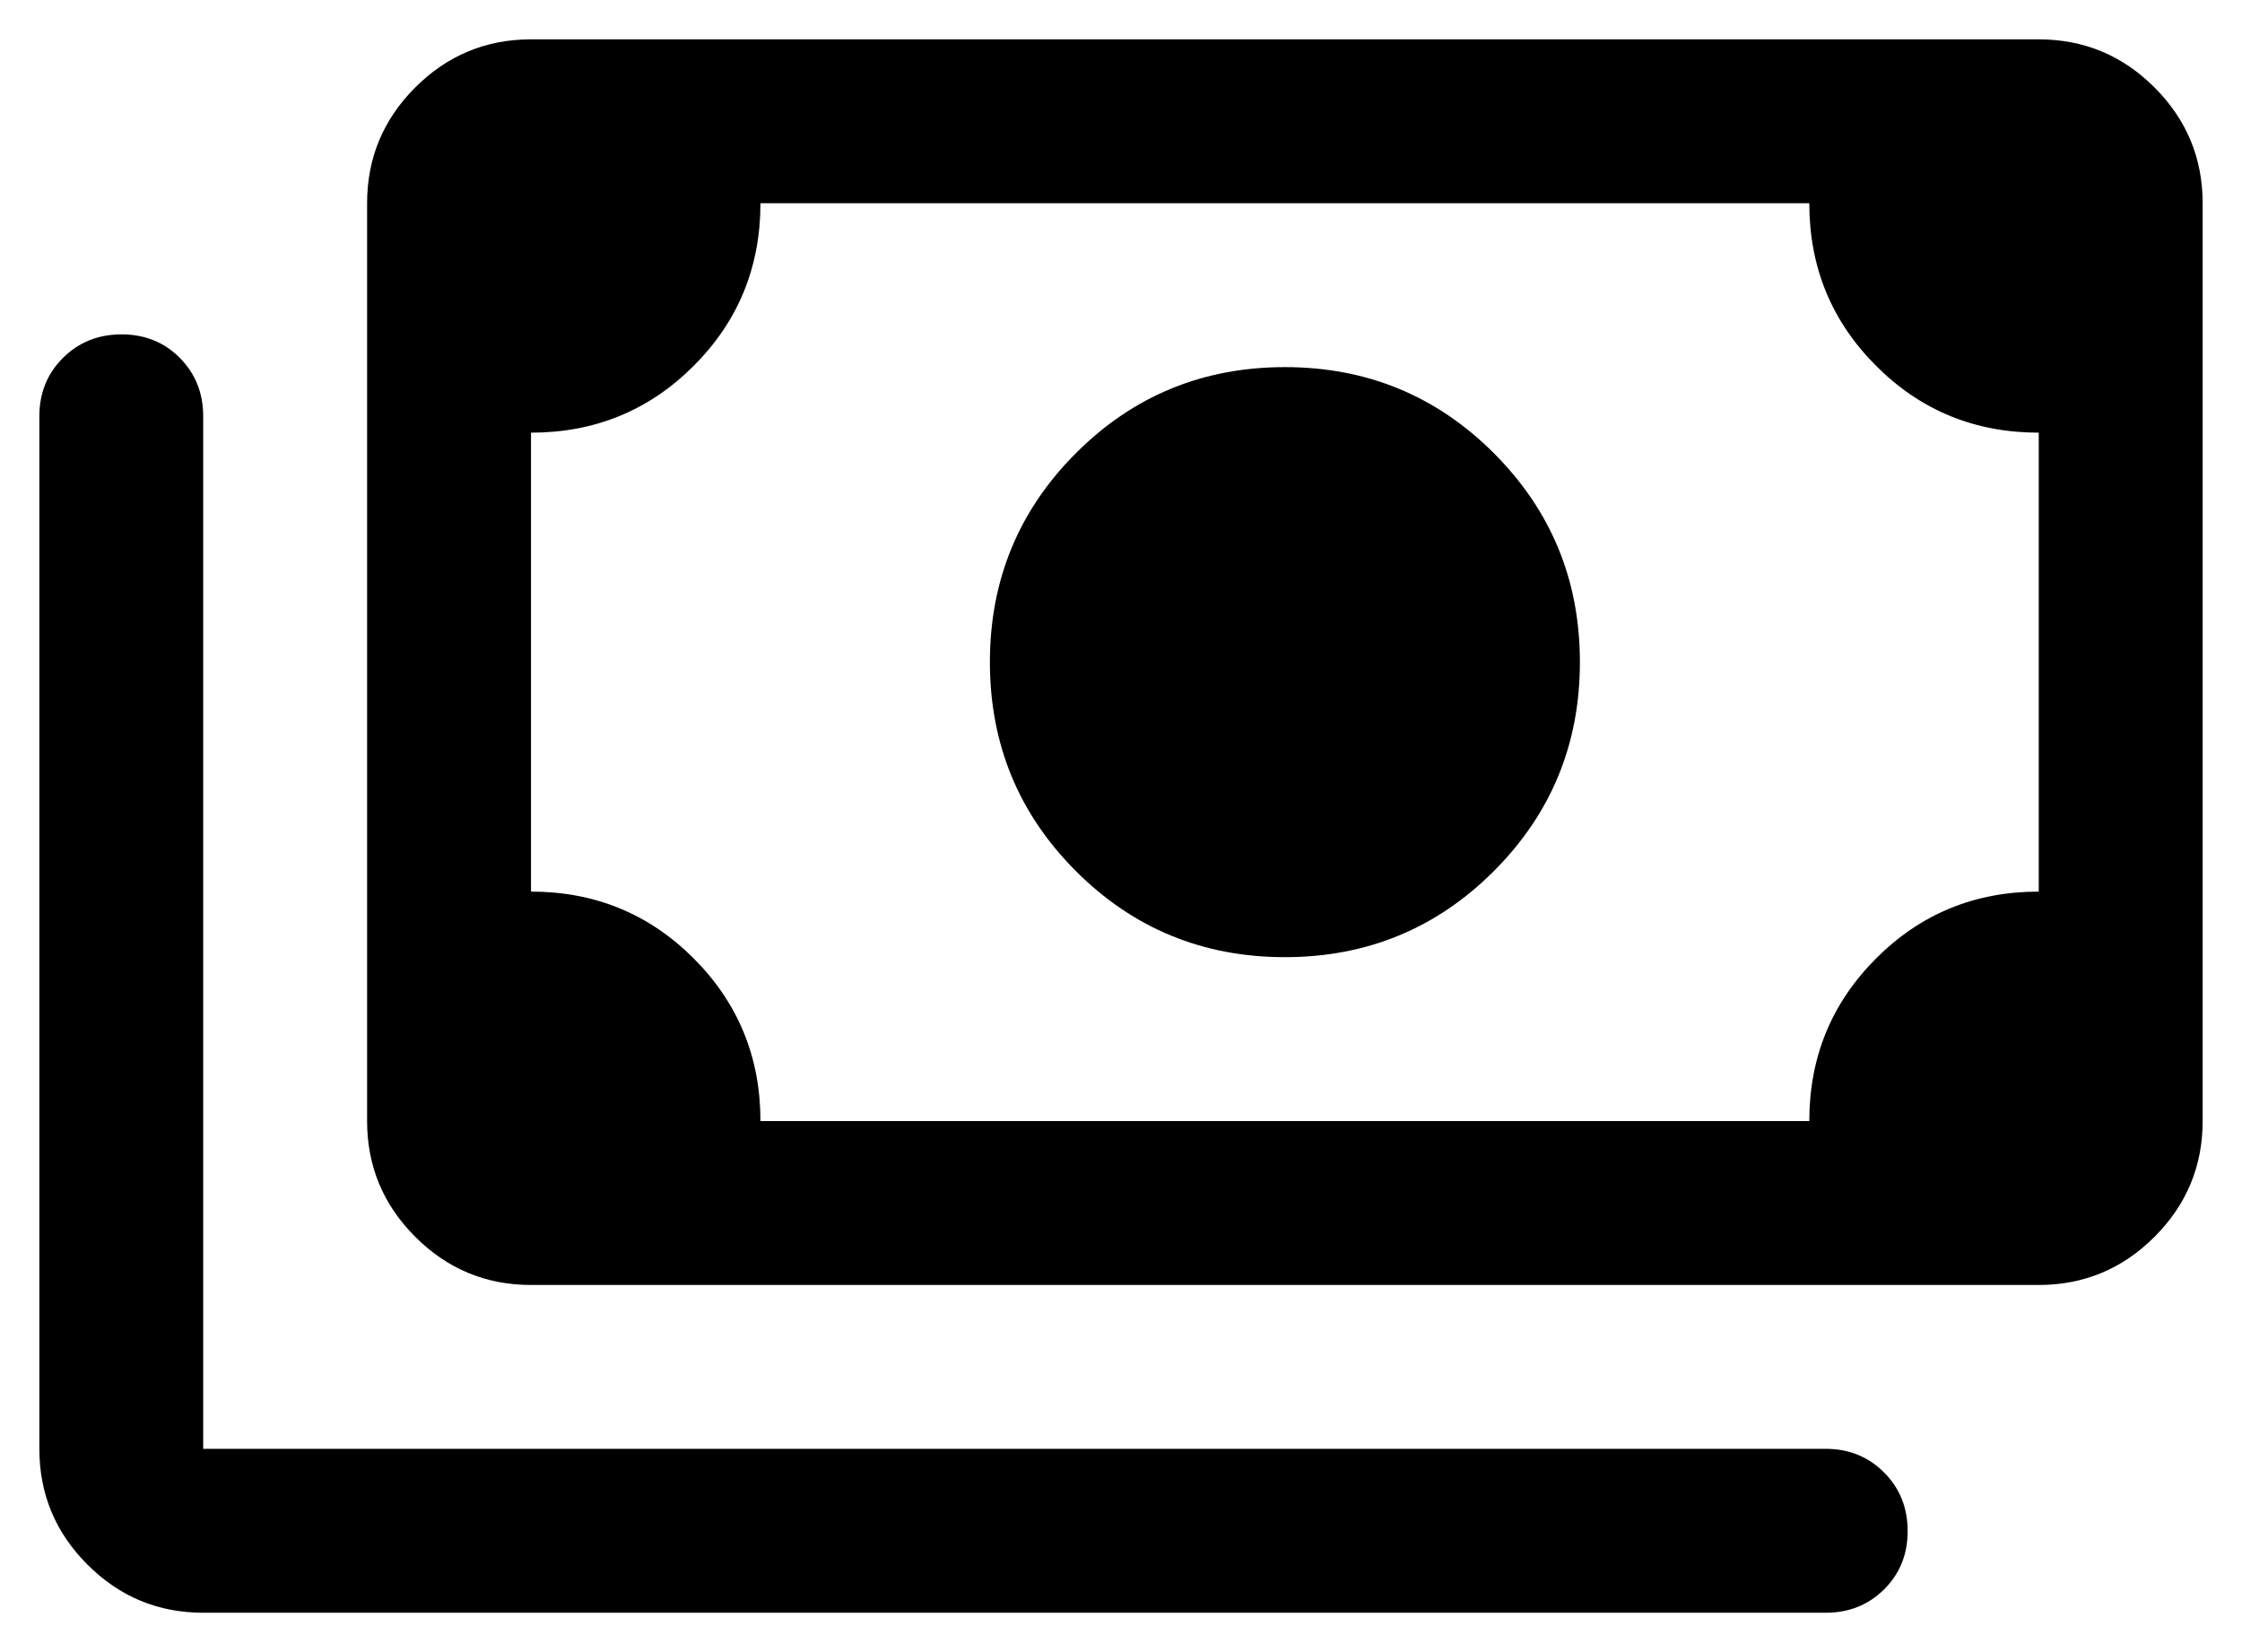 <svg xmlns="http://www.w3.org/2000/svg" width="38" height="28" viewBox="0 0 38 28" fill="none">
<path d="M21.778 16.222C20.389 16.222 19.208 15.736 18.236 14.764C17.264 13.791 16.778 12.611 16.778 11.222C16.778 9.833 17.264 8.653 18.236 7.68C19.208 6.708 20.389 6.222 21.778 6.222C23.166 6.222 24.347 6.708 25.319 7.68C26.291 8.653 26.778 9.833 26.778 11.222C26.778 12.611 26.291 13.791 25.319 14.764C24.347 15.736 23.166 16.222 21.778 16.222ZM9 21.778C8.236 21.778 7.582 21.506 7.038 20.962C6.494 20.418 6.222 19.764 6.222 19V3.444C6.222 2.68 6.494 2.026 7.038 1.482C7.582 0.938 8.236 0.667 9 0.667H34.555C35.319 0.667 35.973 0.938 36.517 1.482C37.061 2.026 37.333 2.68 37.333 3.444V19C37.333 19.764 37.061 20.418 36.517 20.962C35.973 21.506 35.319 21.778 34.555 21.778H9ZM12.889 19H30.666C30.666 17.916 31.044 16.998 31.799 16.243C32.553 15.488 33.472 15.111 34.555 15.111V7.333C33.472 7.333 32.553 6.956 31.799 6.201C31.044 5.447 30.666 4.528 30.666 3.444H12.889C12.889 4.528 12.511 5.447 11.757 6.201C11.002 6.956 10.083 7.333 9 7.333V15.111C10.083 15.111 11.002 15.488 11.757 16.243C12.511 16.998 12.889 17.916 12.889 19ZM3.444 27.333C2.68 27.333 2.026 27.061 1.482 26.517C0.938 25.973 0.667 25.319 0.667 24.555V7.055C0.667 6.662 0.8 6.332 1.067 6.066C1.334 5.8 1.665 5.667 2.06 5.667C2.455 5.667 2.785 5.8 3.048 6.066C3.312 6.332 3.444 6.662 3.444 7.055V24.555H30.944C31.338 24.555 31.668 24.689 31.934 24.956C32.2 25.223 32.333 25.554 32.333 25.949C32.333 26.344 32.2 26.673 31.934 26.937C31.668 27.201 31.338 27.333 30.944 27.333H3.444Z" fill="black"></path>
</svg>
